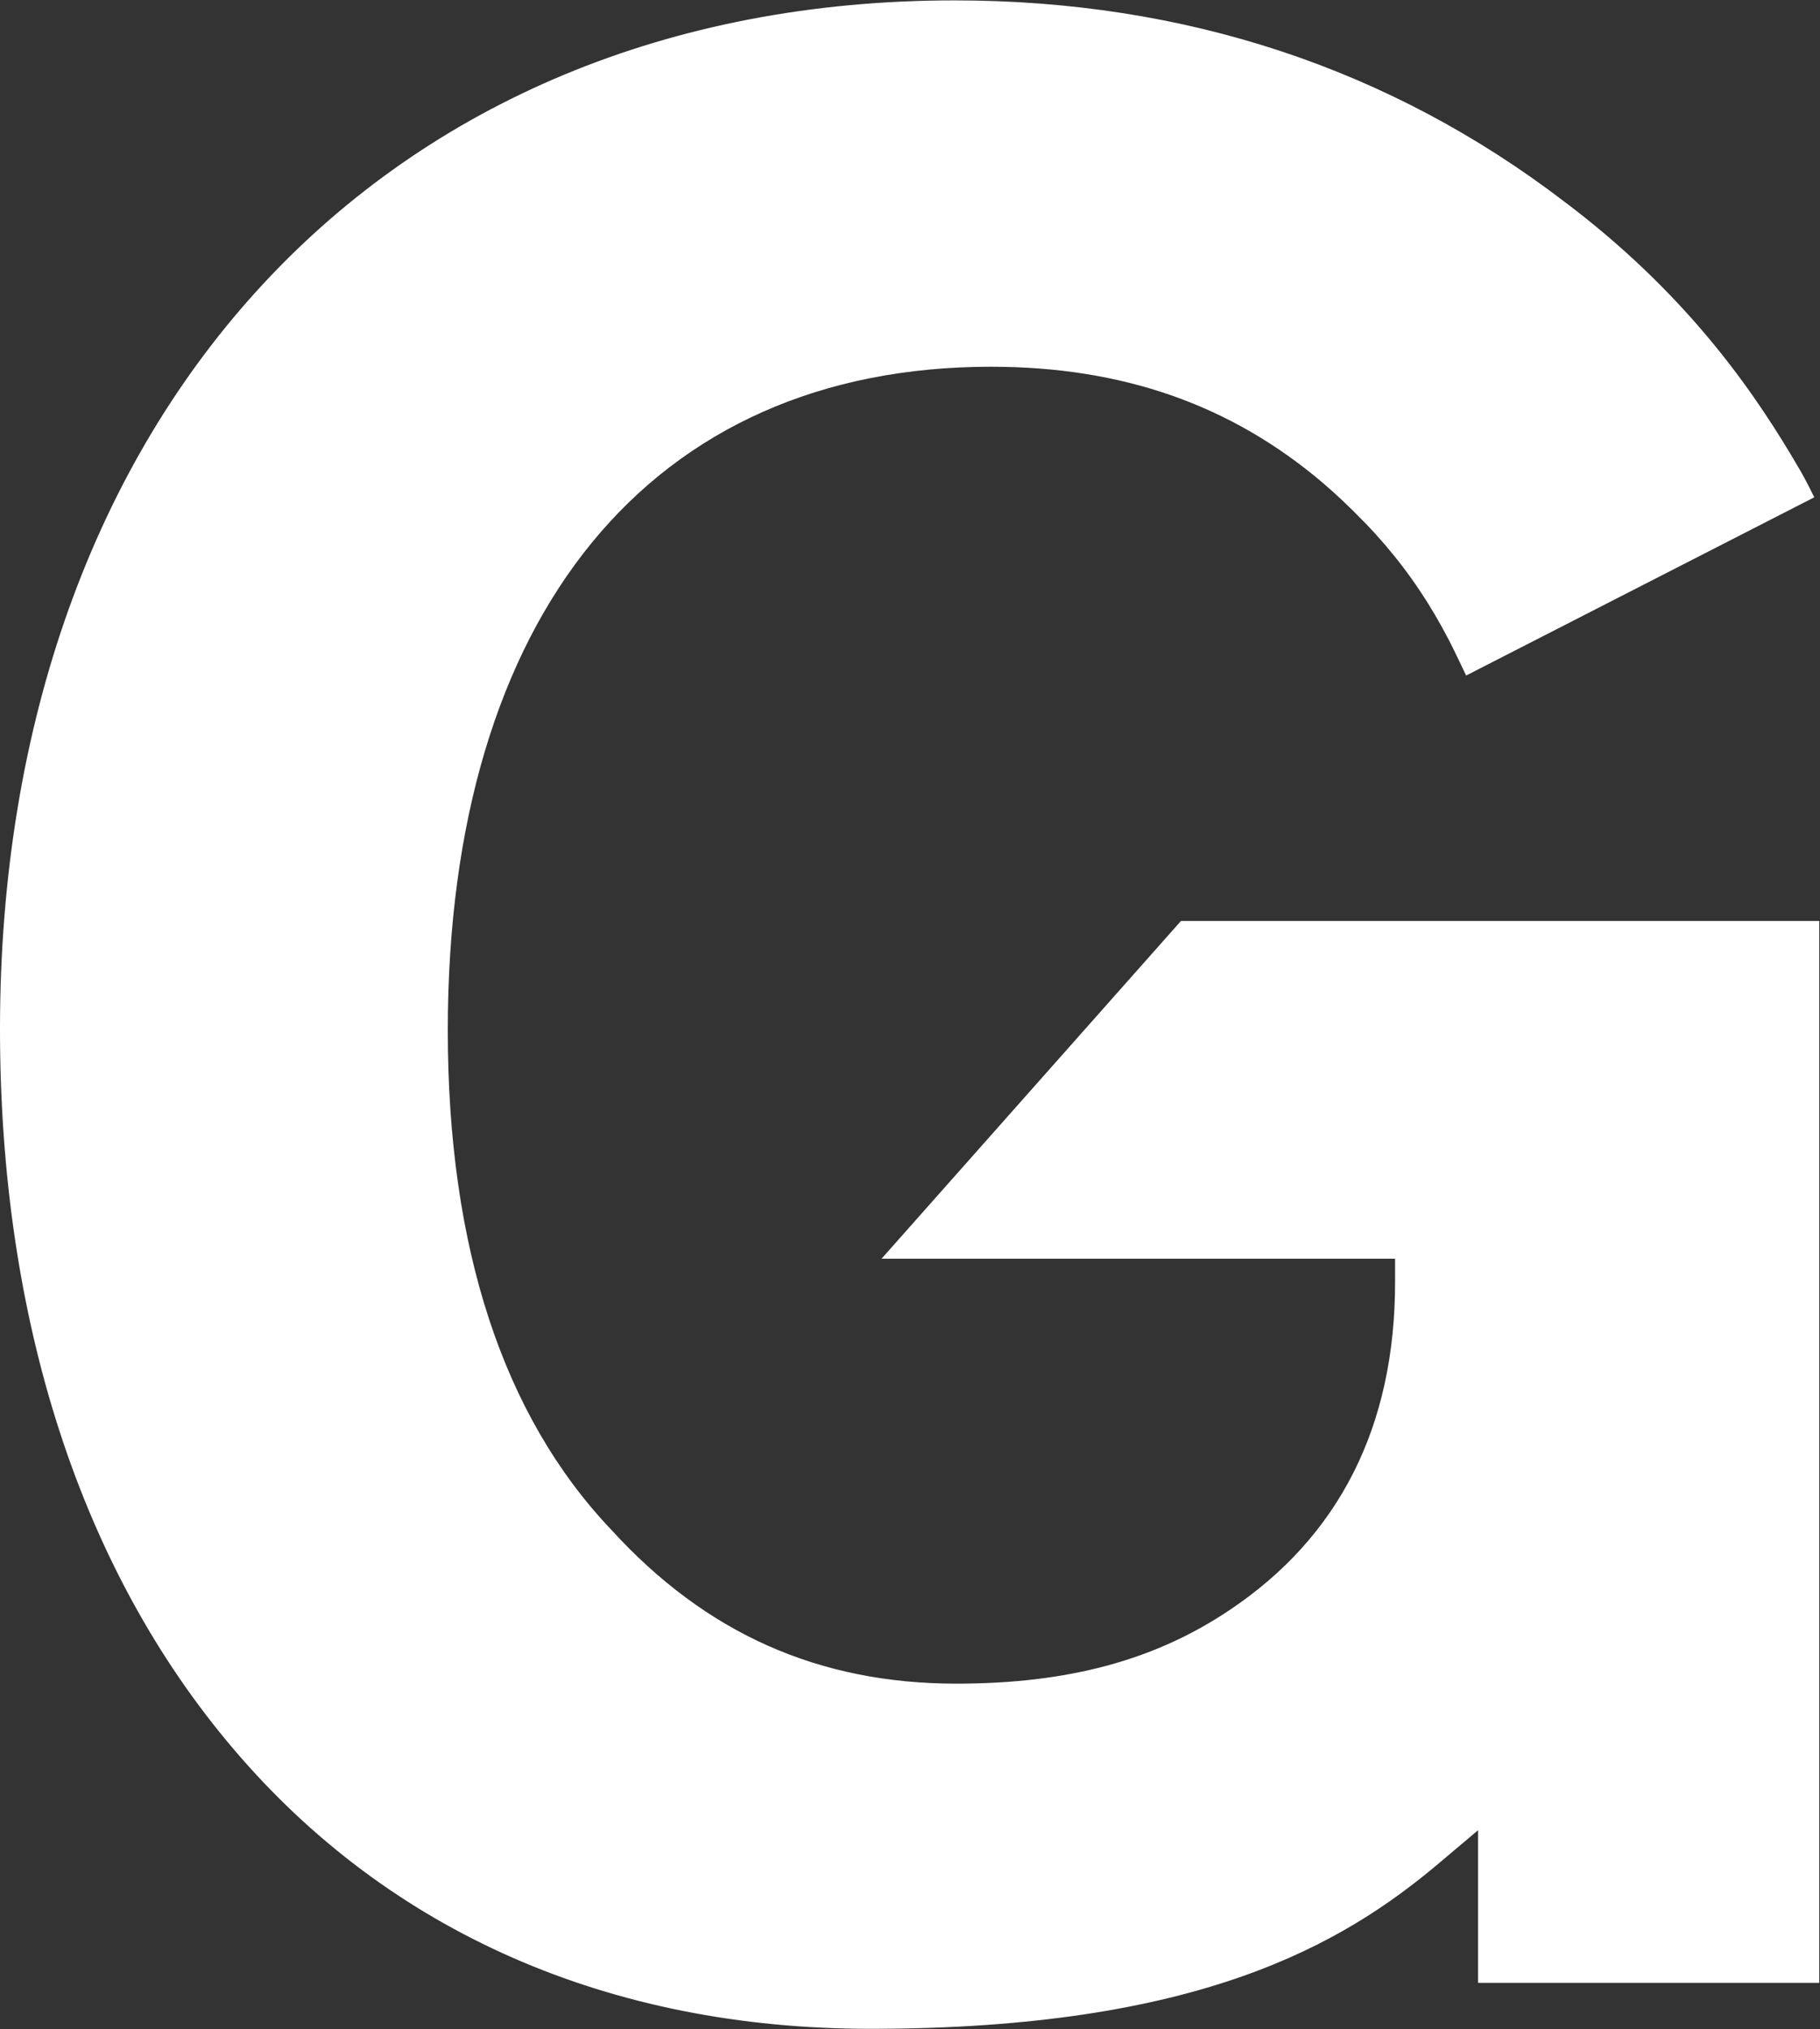 <svg version="1.2" xmlns="http://www.w3.org/2000/svg" viewBox="0 0 1401 1562" width="1401" height="1562">
	<rect x="0" y="0" width="1401" height="1562" fill="#333333" stroke="none"/>
	<title>logo_geechs-svg</title>
	<style>
		.s0 { fill: #ffffff } 
	</style>
	<path id="Layer" class="s0" d="m909.1 708.9l-230.5 260h395.3v18c0 111.2-43.1 196.3-127.9 252.8-57.4 38.4-124.1 56.3-209.8 56.3-106.1 0-192.9-38.7-265.7-118.5-83.3-87.7-125.8-217.2-125.8-384.4 0-319.9 156.3-510.8 418.1-510.8 101.2 0 184.7 29.2 255.6 89.5 10.9 9.3 21 19 30.5 28.8l3 3c4.2 4.4 8.3 8.9 12.1 13.3l1.5 1.7c19.8 23 35.7 46.8 50.2 74.8 3.7 7.1 12.9 26.6 12.9 26.6l268-137.2c0 0-6.9-14.1-11.2-21.3-32.9-56.5-82.6-130.3-174.9-201.5l-5.8-4.4c-134.5-103-292.6-155.3-470-155.3-439.5 0-734.7 318.2-734.7 791.8 0 224.4 62.2 416.2 179.9 554.4 119.7 140.8 289.2 215.2 490 215.2 252.9 0 363.5-64.7 438.3-127.9l29.6-25v117.5h262.6v-817.4h-491.1z"/>
</svg>
